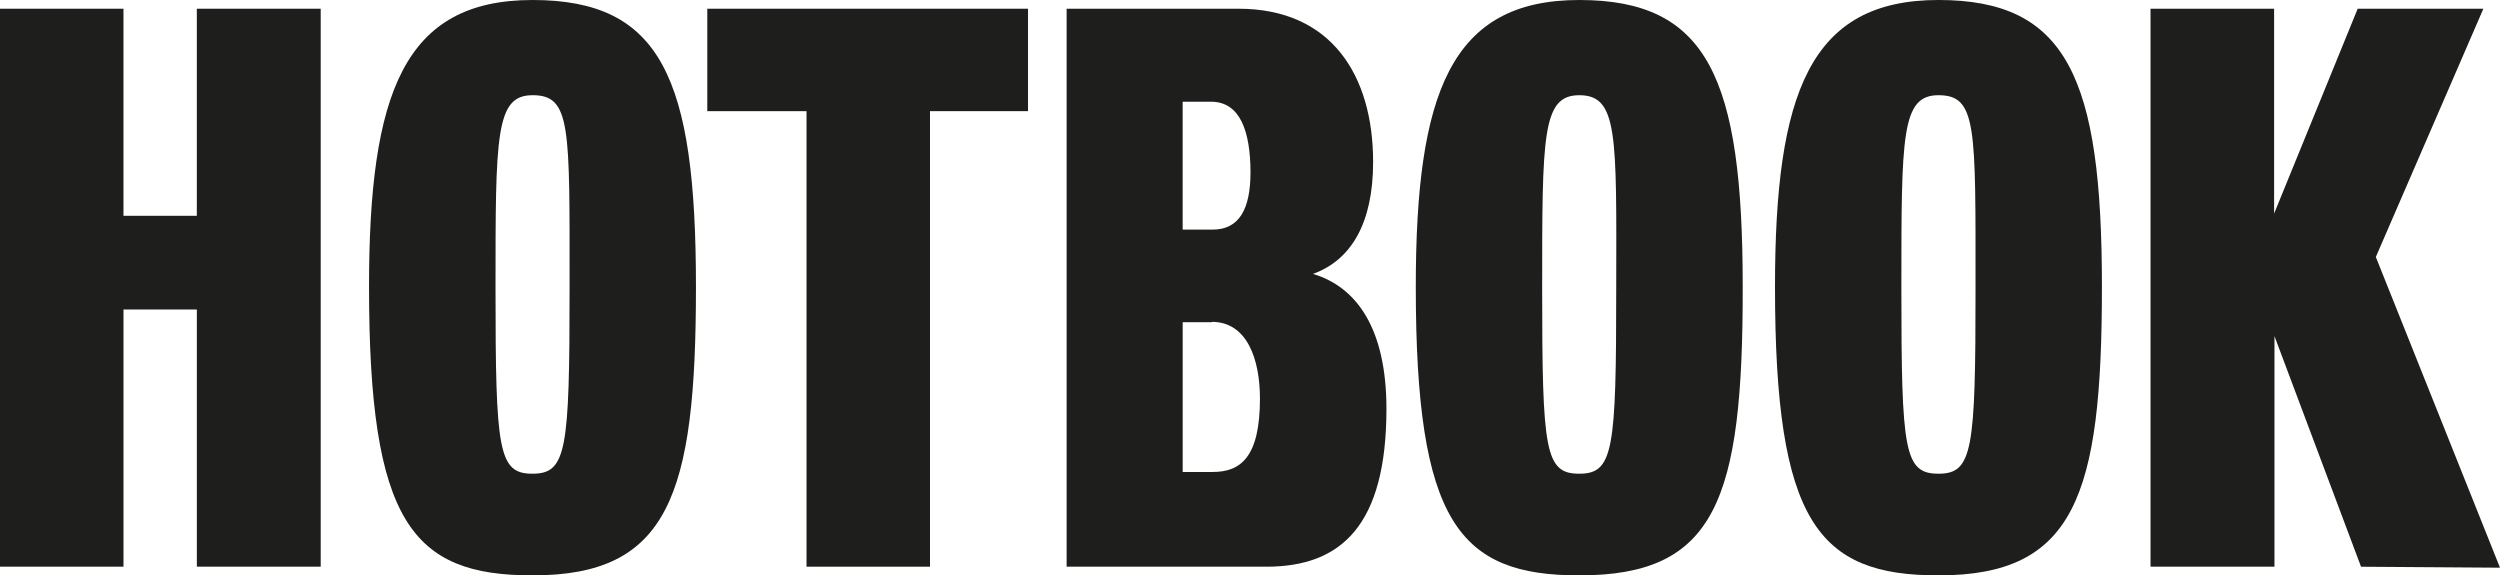 <svg xmlns="http://www.w3.org/2000/svg" width="260" height="59.84" viewBox="0 0 260 59.84">
  <g id="Grupo_610" data-name="Grupo 610" transform="translate(-0.033)">
    <g id="Grupo_608" data-name="Grupo 608" transform="translate(0.033 0)">
      <path id="Trazado_819" data-name="Trazado 819" d="M20.582,62.127V35.381H12.953V62.127H.11V4.1H12.951V25.636H20.58V4.1H33.463V62.127H20.58Z" transform="translate(-0.11 -3.193)" fill="#1e1e1c"/>
      <path id="Trazado_820" data-name="Trazado 820" d="M190.67,59.84c-12.507,0-17-5.515-17-30C173.67,9.672,177.3,0,190.67,0s17,8.078,17,29.841S204.805,59.84,190.67,59.84Zm0-49.938c-3.845,0-3.845,4.168-3.845,20.1,0,16.927.3,19.263,3.845,19.263s3.857-2.419,3.857-19.263S194.7,9.9,190.67,9.9Z" transform="translate(-135.291 0)" fill="#1e1e1c"/>
      <path id="Trazado_821" data-name="Trazado 821" d="M355.921,14.754V62.129H343.08V14.754H332.76V4.1h33.355V14.752H355.921Z" transform="translate(-259.201 -3.193)" fill="#1e1e1c"/>
      <path id="Trazado_822" data-name="Trazado 822" d="M522.523,62.127H501.75V4.1h17.876c9.672,0,14,6.952,14,15.937,0,6.349-2.273,10.205-6.254,11.642,4.533,1.356,7.64,5.67,7.64,14.051-.011,12.018-4.628,16.4-12.487,16.4ZM516.78,13.772h-2.961v13.3h3.127c2.72,0,3.929-2.085,3.929-5.973C520.864,16.868,519.8,13.772,516.78,13.772Zm.084,22.933h-3.043V52.278h3.127c2.877,0,4.909-1.51,4.909-7.629,0-4.056-1.314-7.985-5.013-7.985Z" transform="translate(-390.822 -3.193)" fill="#1e1e1c"/>
      <path id="Trazado_823" data-name="Trazado 823" d="M682.97,59.84c-12.507,0-17-5.515-17-30C665.97,9.672,669.6,0,682.97,0s17,8.078,17,29.841C700,52.116,697.125,59.84,682.97,59.84Zm0-49.938c-3.857,0-3.857,4.168-3.857,20.1,0,16.927.3,19.263,3.857,19.263s3.845-2.419,3.845-19.263c.031-16.021.188-20.1-3.845-20.1Z" transform="translate(-518.728 0)" fill="#1e1e1c"/>
      <path id="Trazado_824" data-name="Trazado 824" d="M851.911,59.84c-12.507,0-17-5.515-17-30,0-20.169,3.627-29.841,17-29.841s17,8.078,17,29.841S866.076,59.84,851.911,59.84Zm0-49.938c-3.857,0-3.857,4.168-3.857,20.1,0,16.927.3,19.263,3.857,19.263s3.856-2.419,3.856-19.263.146-20.1-3.856-20.1Z" transform="translate(-650.311 0)" fill="#1e1e1c"/>
      <path id="Trazado_825" data-name="Trazado 825" d="M1033.42,62.127l-9-23.975V62.127H1011.53V4.1h12.852V25.406L1033.075,4.1h13.071l-11.185,25.819,12.914,32.314-14.457-.1Z" transform="translate(-787.875 -3.193)" fill="#1e1e1c"/>
    </g>
  </g>
</svg>
